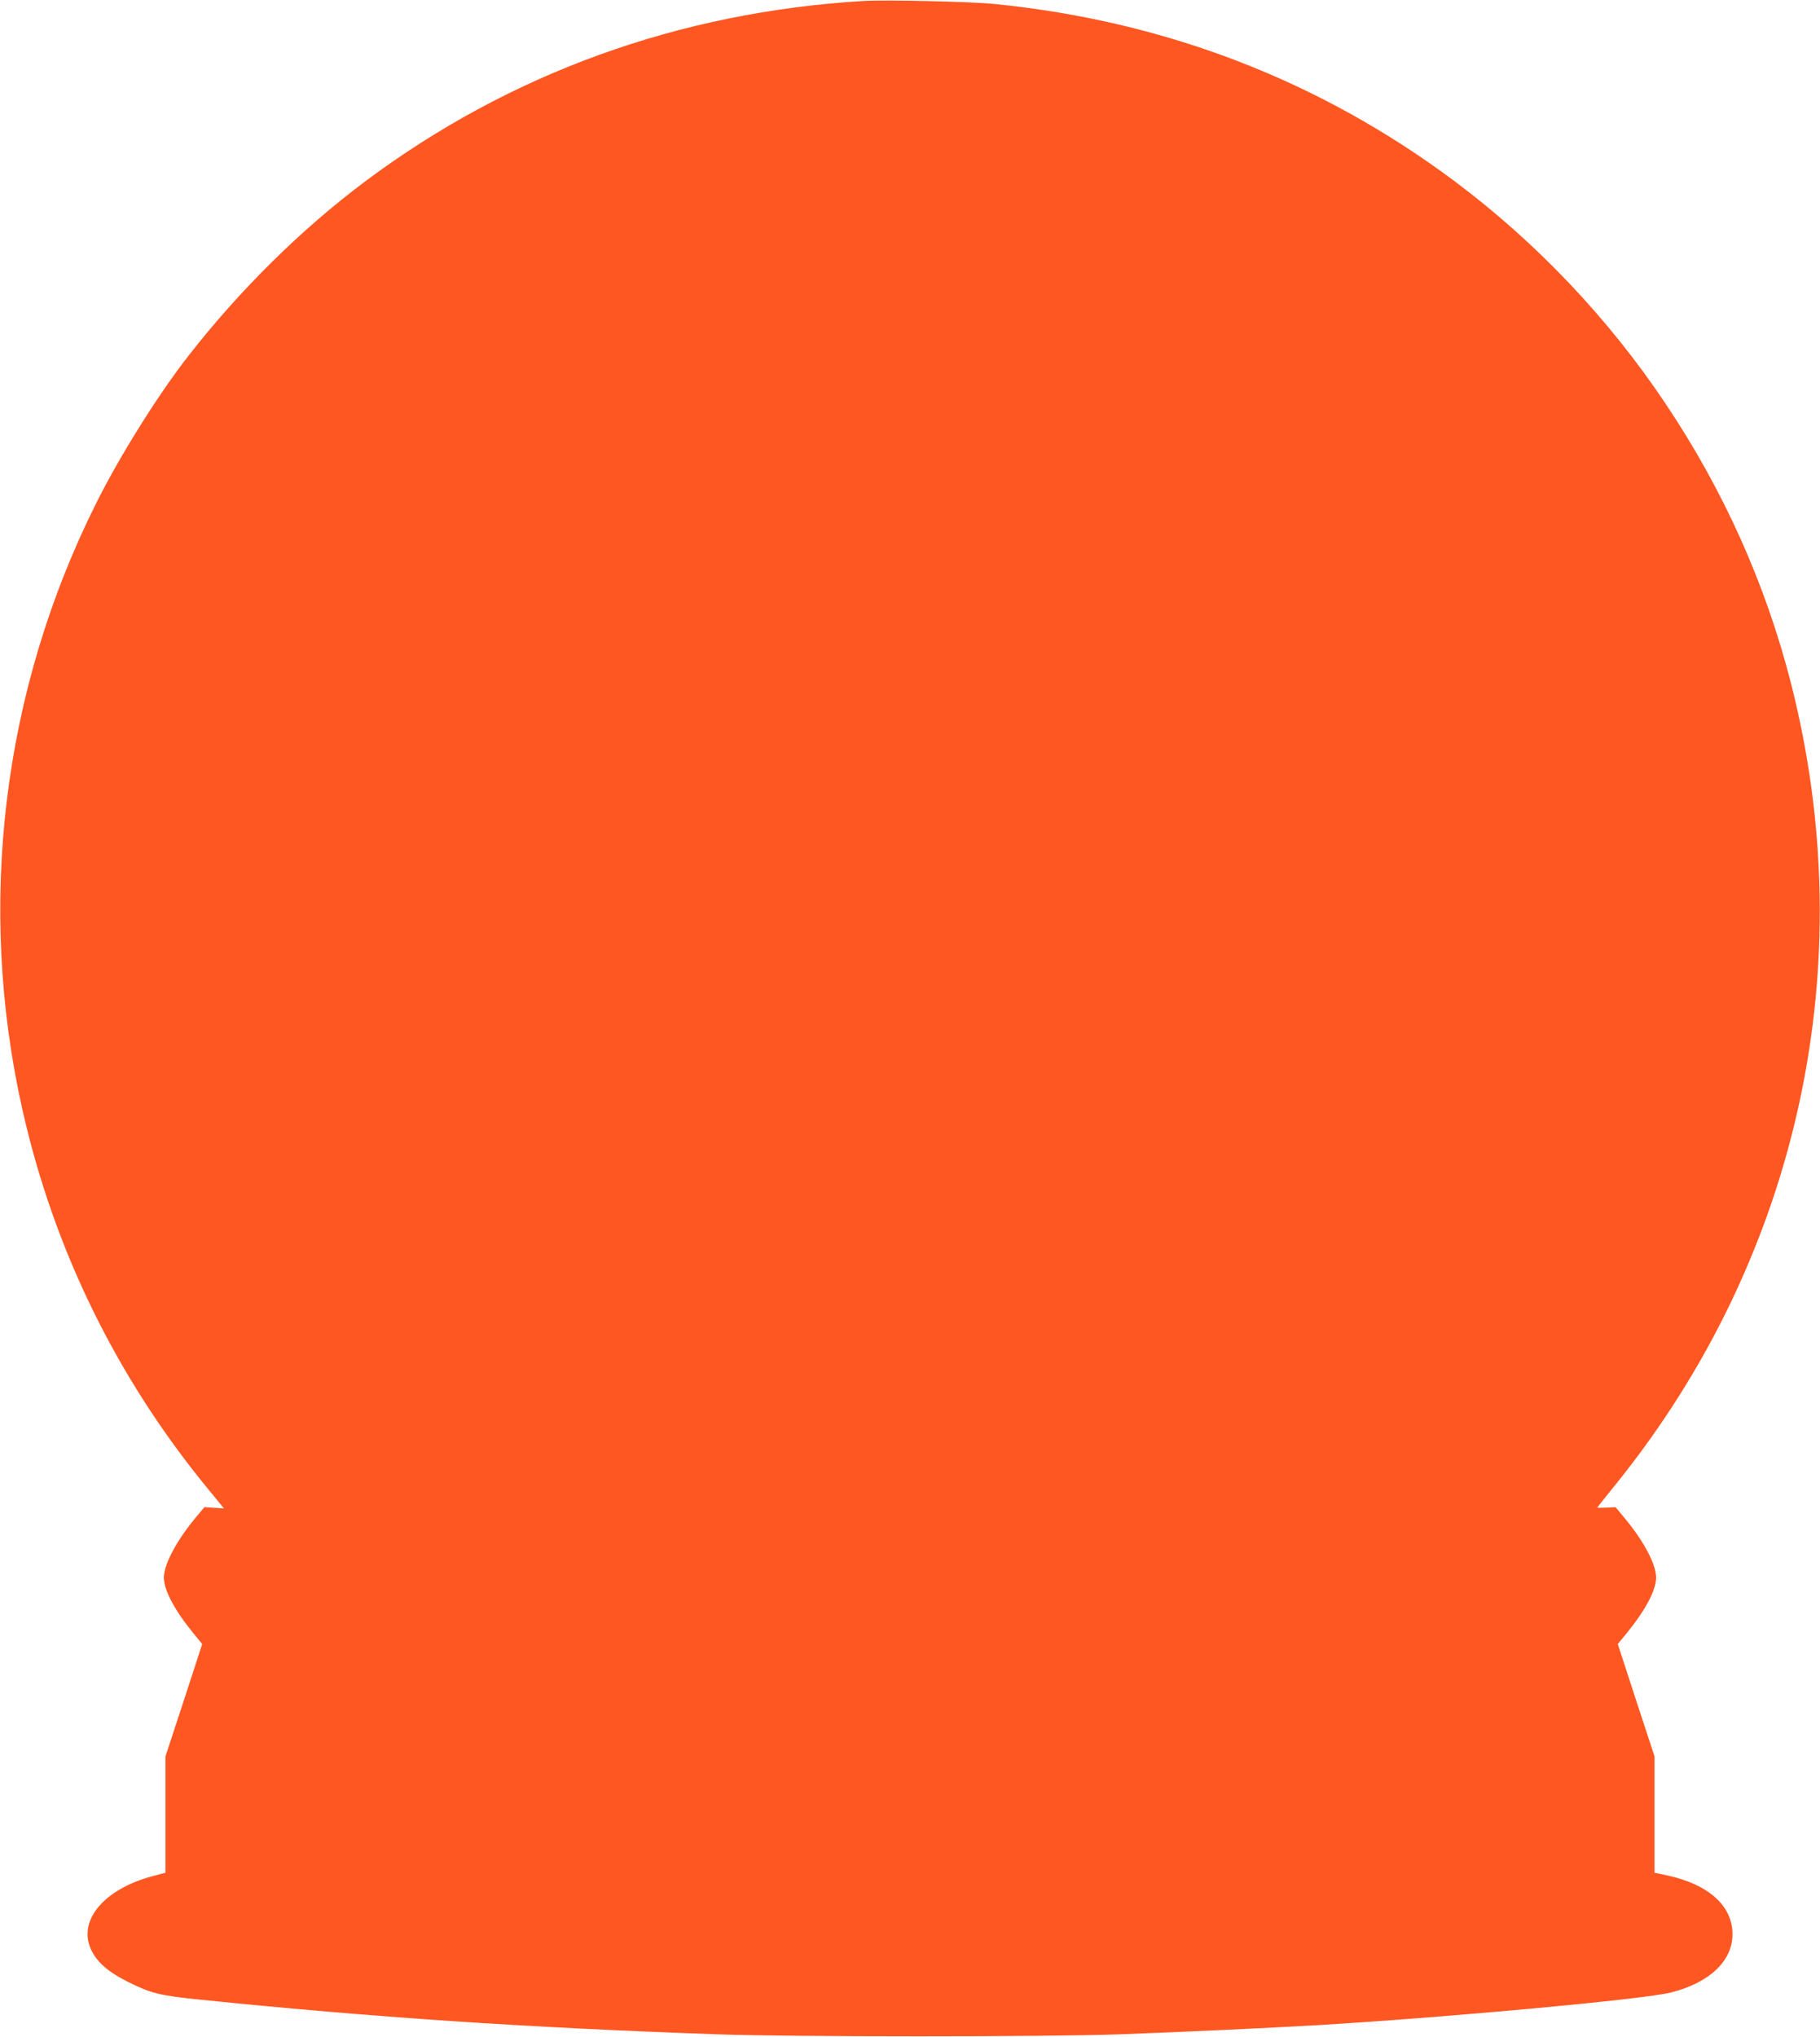 <?xml version="1.0" standalone="no"?>
<!DOCTYPE svg PUBLIC "-//W3C//DTD SVG 20010904//EN"
 "http://www.w3.org/TR/2001/REC-SVG-20010904/DTD/svg10.dtd">
<svg version="1.0" xmlns="http://www.w3.org/2000/svg"
 width="1144pt" height="1280pt" viewBox="0 0 1144 1280"
 preserveAspectRatio="xMidYMid meet">
<g transform="translate(0,1280) scale(0.1,-0.1)"
fill="#ff5722" stroke="none">
<path d="M5430 12794 c-1160 -69 -2225 -454 -3135 -1134 -402 -301 -787 -681
-1110 -1095 -190 -243 -435 -634 -582 -930 -588 -1177 -751 -2522 -462 -3808
198 -879 594 -1688 1171 -2388 l96 -117 -62 4 -61 4 -48 -57 c-126 -150 -207
-302 -207 -386 1 -79 66 -202 182 -345 l59 -72 -115 -353 -116 -353 0 -366 0
-365 -83 -22 c-299 -80 -465 -273 -388 -453 35 -82 107 -147 236 -211 146 -73
201 -86 459 -112 1077 -110 2041 -175 3241 -217 472 -17 2076 -17 2535 0 436
16 901 38 1235 57 837 50 2062 163 2230 206 242 62 385 198 385 366 0 178
-150 313 -410 369 l-80 17 0 366 0 365 -116 353 -115 353 59 72 c116 143 181
266 182 345 0 85 -81 237 -207 385 l-48 58 -58 -3 c-31 -1 -57 -1 -57 0 0 2
55 71 123 155 1145 1423 1545 3256 1095 5023 -158 621 -423 1213 -789 1759
-357 534 -812 1013 -1324 1396 -847 633 -1820 1008 -2895 1115 -148 15 -681
27 -820 19z"/>
</g>
</svg>
